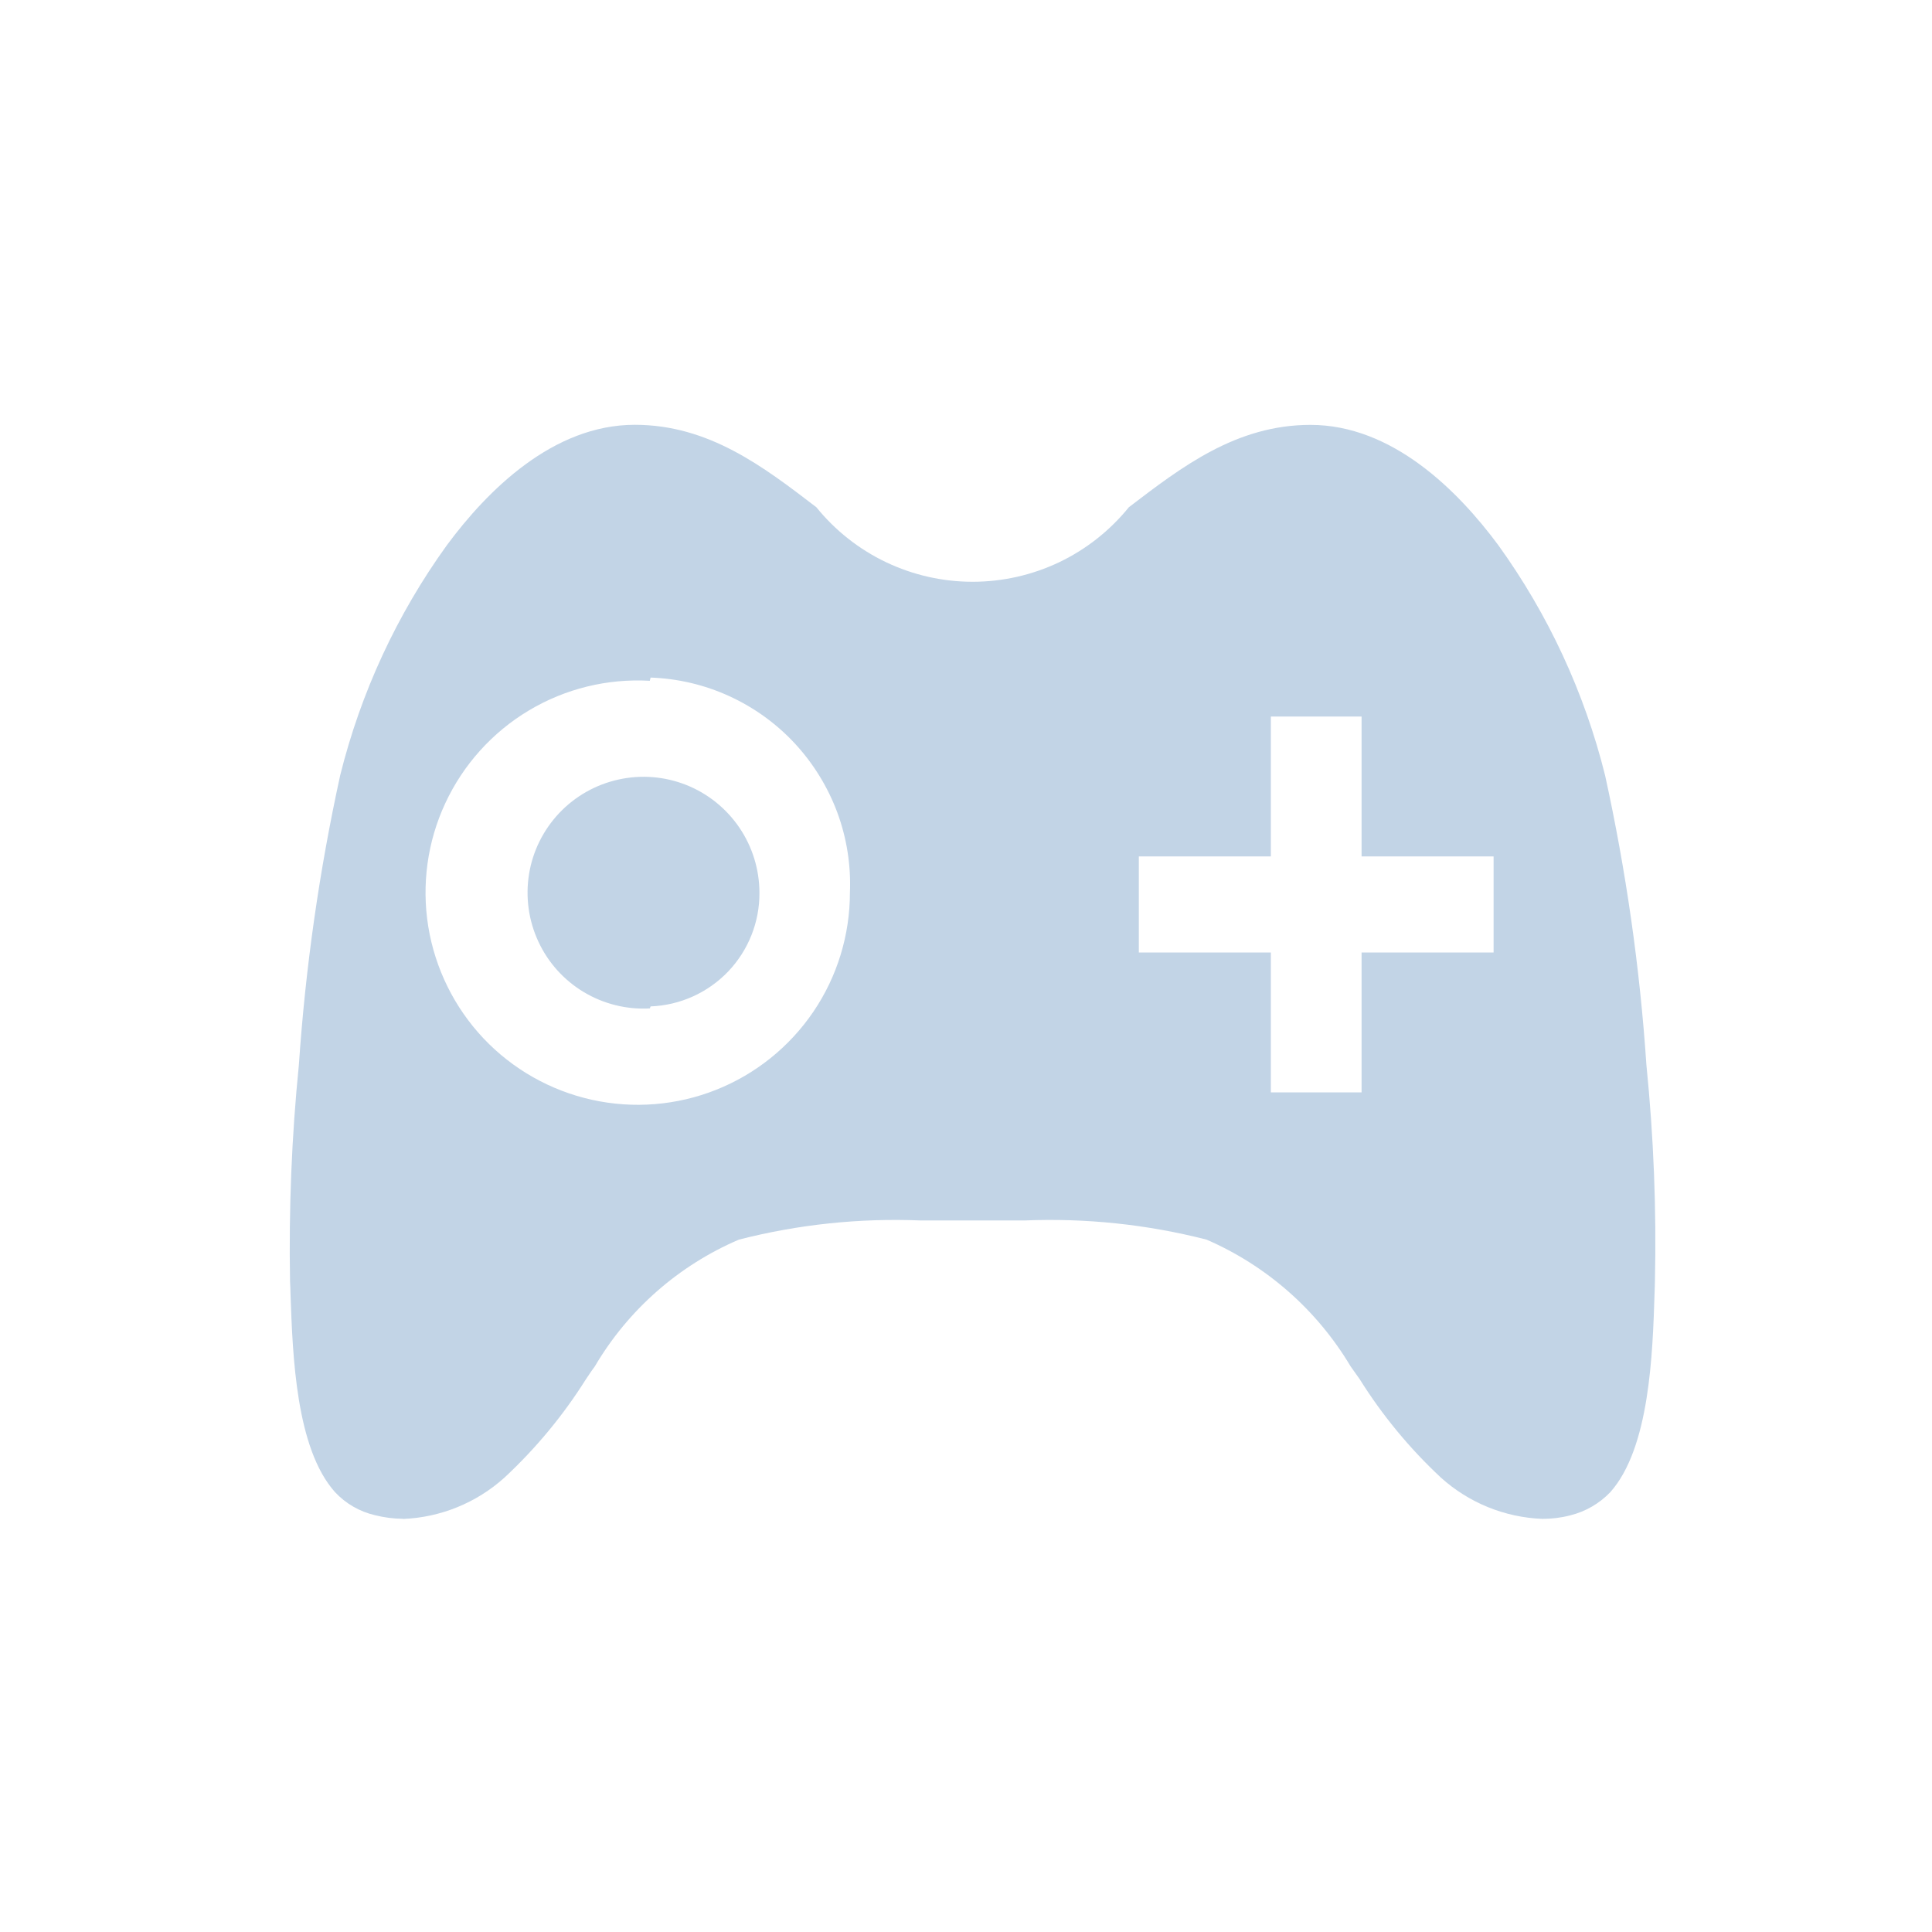 <svg width="24" height="24" viewBox="0 0 24 24" fill="none" xmlns="http://www.w3.org/2000/svg">
<path d="M5.005 18.867C4.888 18.866 4.771 18.851 4.657 18.822C4.467 18.778 4.294 18.678 4.161 18.535C3.676 17.992 3.636 16.843 3.609 16.083C3.609 16.025 3.605 15.969 3.603 15.917C3.587 15.018 3.623 14.119 3.713 13.225C3.795 12.016 3.967 10.814 4.226 9.631C4.482 8.602 4.931 7.632 5.551 6.773C6.055 6.091 6.871 5.277 7.885 5.277C8.807 5.277 9.485 5.799 10.141 6.301C10.375 6.59 10.671 6.824 11.007 6.984C11.343 7.144 11.71 7.227 12.082 7.227C12.454 7.227 12.822 7.144 13.158 6.984C13.493 6.824 13.789 6.59 14.023 6.301C14.68 5.799 15.359 5.278 16.279 5.278C17.294 5.278 18.108 6.091 18.613 6.773C19.233 7.633 19.683 8.603 19.939 9.632C20.199 10.816 20.371 12.017 20.452 13.226C20.542 14.12 20.578 15.019 20.558 15.917C20.558 15.96 20.555 16.006 20.554 16.052C20.53 16.824 20.492 17.987 20.004 18.536C19.869 18.677 19.697 18.777 19.507 18.824C19.394 18.854 19.277 18.868 19.16 18.868C18.692 18.85 18.245 18.668 17.898 18.354C17.51 17.992 17.171 17.581 16.89 17.132L16.778 16.974C16.361 16.274 15.735 15.723 14.988 15.399C14.25 15.21 13.489 15.13 12.728 15.161H11.438C10.677 15.13 9.916 15.21 9.179 15.399C8.429 15.72 7.802 16.272 7.389 16.974L7.347 17.032L7.277 17.136C6.995 17.584 6.655 17.994 6.267 18.355C5.919 18.669 5.472 18.851 5.004 18.869L5.005 18.867ZM8.072 8.457C7.545 8.427 7.022 8.555 6.569 8.826C6.116 9.097 5.755 9.498 5.532 9.977C5.309 10.455 5.236 10.989 5.32 11.51C5.405 12.031 5.644 12.515 6.006 12.899C6.368 13.282 6.838 13.548 7.353 13.662C7.868 13.776 8.406 13.733 8.896 13.538C9.387 13.343 9.807 13.005 10.104 12.568C10.4 12.132 10.558 11.616 10.558 11.088C10.572 10.75 10.519 10.412 10.402 10.095C10.284 9.777 10.105 9.486 9.875 9.237C9.645 8.989 9.368 8.789 9.06 8.648C8.753 8.507 8.42 8.429 8.082 8.417L8.072 8.457ZM14.147 10.639V11.832H15.787V13.57H16.914V11.832H18.554V10.639H16.914V8.901H15.787V10.639H14.147ZM8.072 12.527C7.785 12.543 7.499 12.472 7.252 12.324C7.005 12.176 6.808 11.957 6.687 11.695C6.566 11.434 6.526 11.142 6.572 10.858C6.618 10.573 6.749 10.31 6.947 10.1C7.145 9.891 7.401 9.746 7.682 9.684C7.964 9.621 8.257 9.645 8.525 9.751C8.792 9.857 9.022 10.042 9.184 10.28C9.346 10.518 9.433 10.799 9.434 11.088C9.437 11.453 9.297 11.805 9.045 12.069C8.792 12.333 8.447 12.488 8.082 12.502L8.072 12.527Z" fill="url(#paint0_linear_2790_32)"/>
<defs>
<linearGradient id="paint0_linear_2790_32" x1="12.081" y1="5.277" x2="12.081" y2="18.869" gradientUnits="userSpaceOnUse">
<stop stop-color="#C2D4E6"/>
</linearGradient>
</defs>
</svg>
